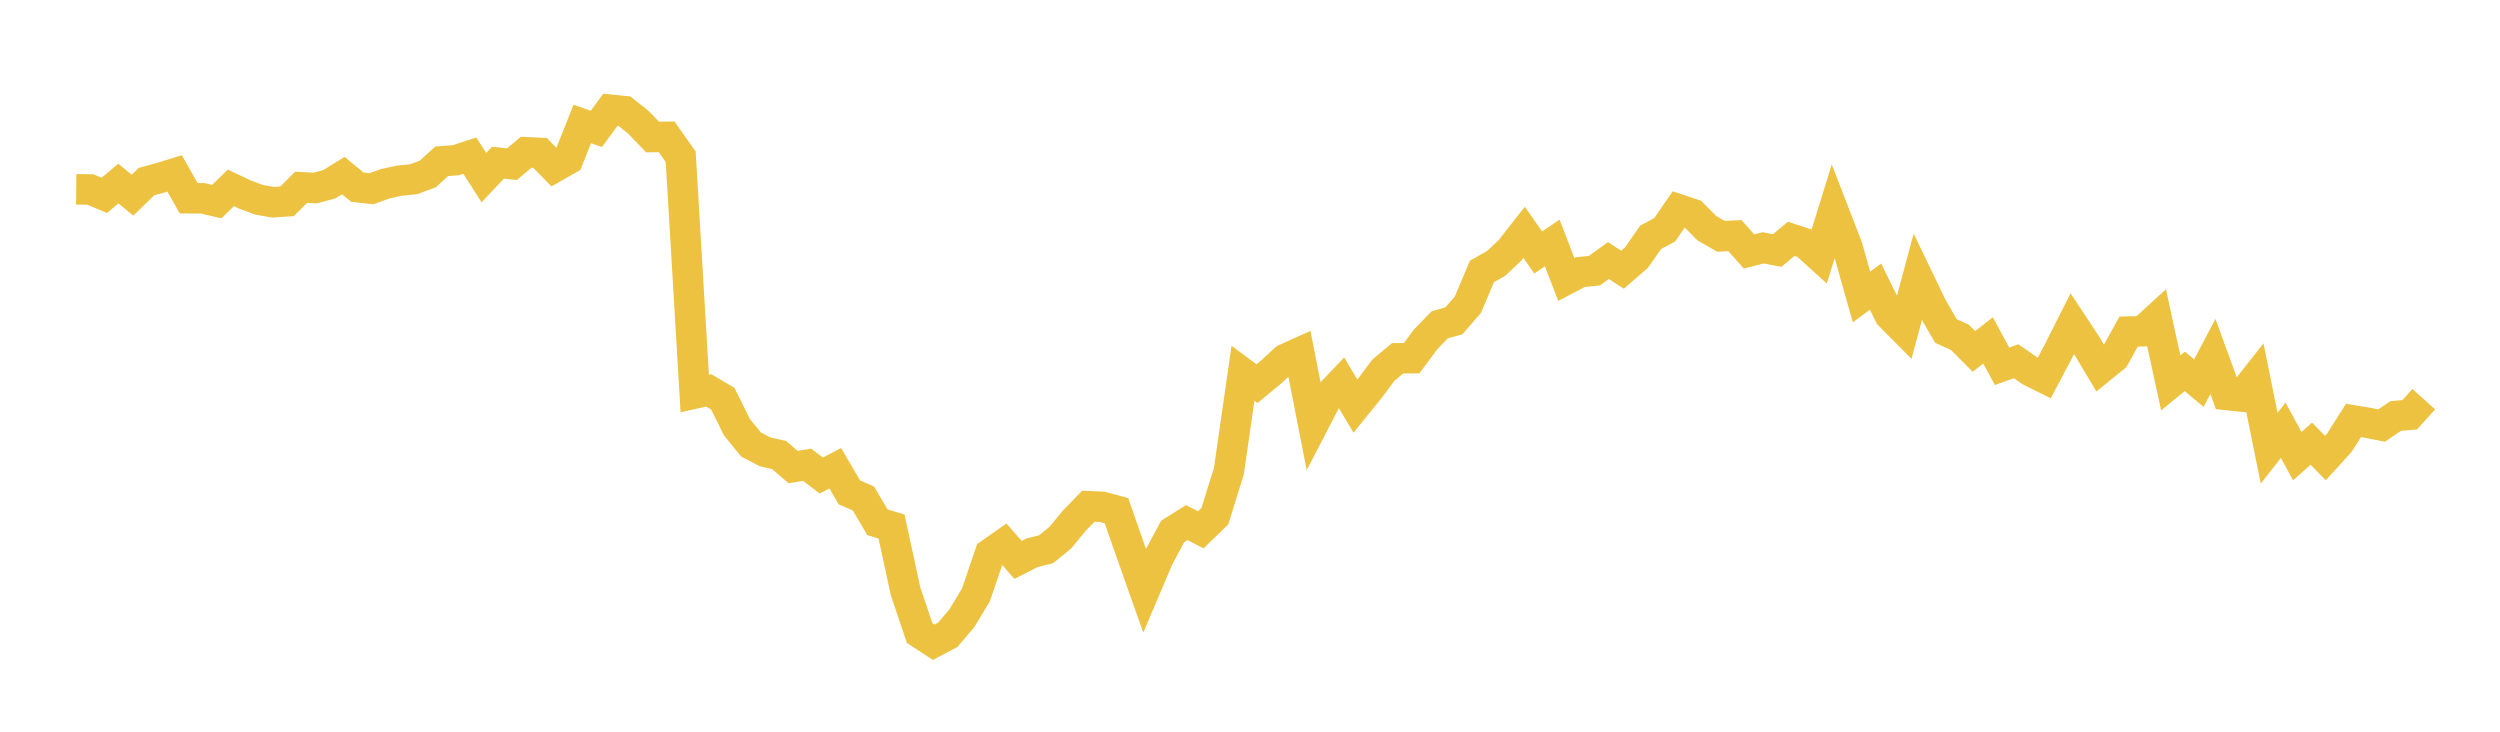 <svg width="164" height="48" xmlns="http://www.w3.org/2000/svg" xmlns:xlink="http://www.w3.org/1999/xlink"><path fill="none" stroke="rgb(237,194,64)" stroke-width="2" d="M5,12.418L5.922,12.43L6.844,12.815L7.766,12.039L8.689,12.804L9.611,11.911L10.533,11.66L11.455,11.374L12.377,13.006L13.299,13.009L14.222,13.225L15.144,12.326L16.066,12.761L16.988,13.105L17.91,13.266L18.832,13.207L19.754,12.283L20.677,12.337L21.599,12.088L22.521,11.519L23.443,12.278L24.365,12.383L25.287,12.05L26.21,11.851L27.132,11.756L28.054,11.419L28.976,10.582L29.898,10.509L30.82,10.21L31.743,11.653L32.665,10.674L33.587,10.77L34.509,9.989L35.431,10.031L36.353,10.979L37.275,10.453L38.198,8.132L39.12,8.456L40.042,7.2L40.964,7.293L41.886,8.03L42.808,8.989L43.731,8.974L44.653,10.282L45.575,25.815L46.497,25.61L47.419,26.156L48.341,28.022L49.263,29.155L50.186,29.639L51.108,29.849L52.03,30.639L52.952,30.487L53.874,31.196L54.796,30.718L55.719,32.297L56.641,32.702L57.563,34.263L58.485,34.541L59.407,38.799L60.329,41.529L61.251,42.132L62.174,41.643L63.096,40.558L64.018,39.033L64.94,36.324L65.862,35.675L66.784,36.732L67.707,36.261L68.629,36.029L69.551,35.275L70.473,34.161L71.395,33.207L72.317,33.249L73.24,33.503L74.162,36.136L75.084,38.744L76.006,36.576L76.928,34.863L77.85,34.284L78.772,34.755L79.695,33.862L80.617,30.893L81.539,24.485L82.461,25.169L83.383,24.407L84.305,23.552L85.228,23.136L86.15,27.84L87.072,26.059L87.994,25.091L88.916,26.641L89.838,25.506L90.76,24.273L91.683,23.506L92.605,23.496L93.527,22.255L94.449,21.306L95.371,21.049L96.293,19.988L97.216,17.802L98.138,17.288L99.06,16.42L99.982,15.242L100.904,16.563L101.826,15.94L102.749,18.334L103.671,17.851L104.593,17.755L105.515,17.095L106.437,17.692L107.359,16.893L108.281,15.57L109.204,15.075L110.126,13.735L111.048,14.04L111.97,14.971L112.892,15.499L113.814,15.459L114.737,16.499L115.659,16.26L116.581,16.434L117.503,15.668L118.425,15.968L119.347,16.805L120.269,13.827L121.192,16.213L122.114,19.483L123.036,18.802L123.958,20.675L124.88,21.604L125.802,18.183L126.725,20.099L127.647,21.709L128.569,22.129L129.491,23.053L130.413,22.33L131.335,24.027L132.257,23.698L133.18,24.338L134.102,24.798L135.024,23.057L135.946,21.23L136.868,22.63L137.79,24.178L138.713,23.428L139.635,21.753L140.557,21.728L141.479,20.885L142.401,25.116L143.323,24.364L144.246,25.132L145.168,23.381L146.09,25.913L147.012,26.009L147.934,24.839L148.856,29.402L149.778,28.225L150.701,29.924L151.623,29.105L152.545,30.05L153.467,29.036L154.389,27.582L155.311,27.734L156.234,27.917L157.156,27.291L158.078,27.209L159,26.187"></path></svg>